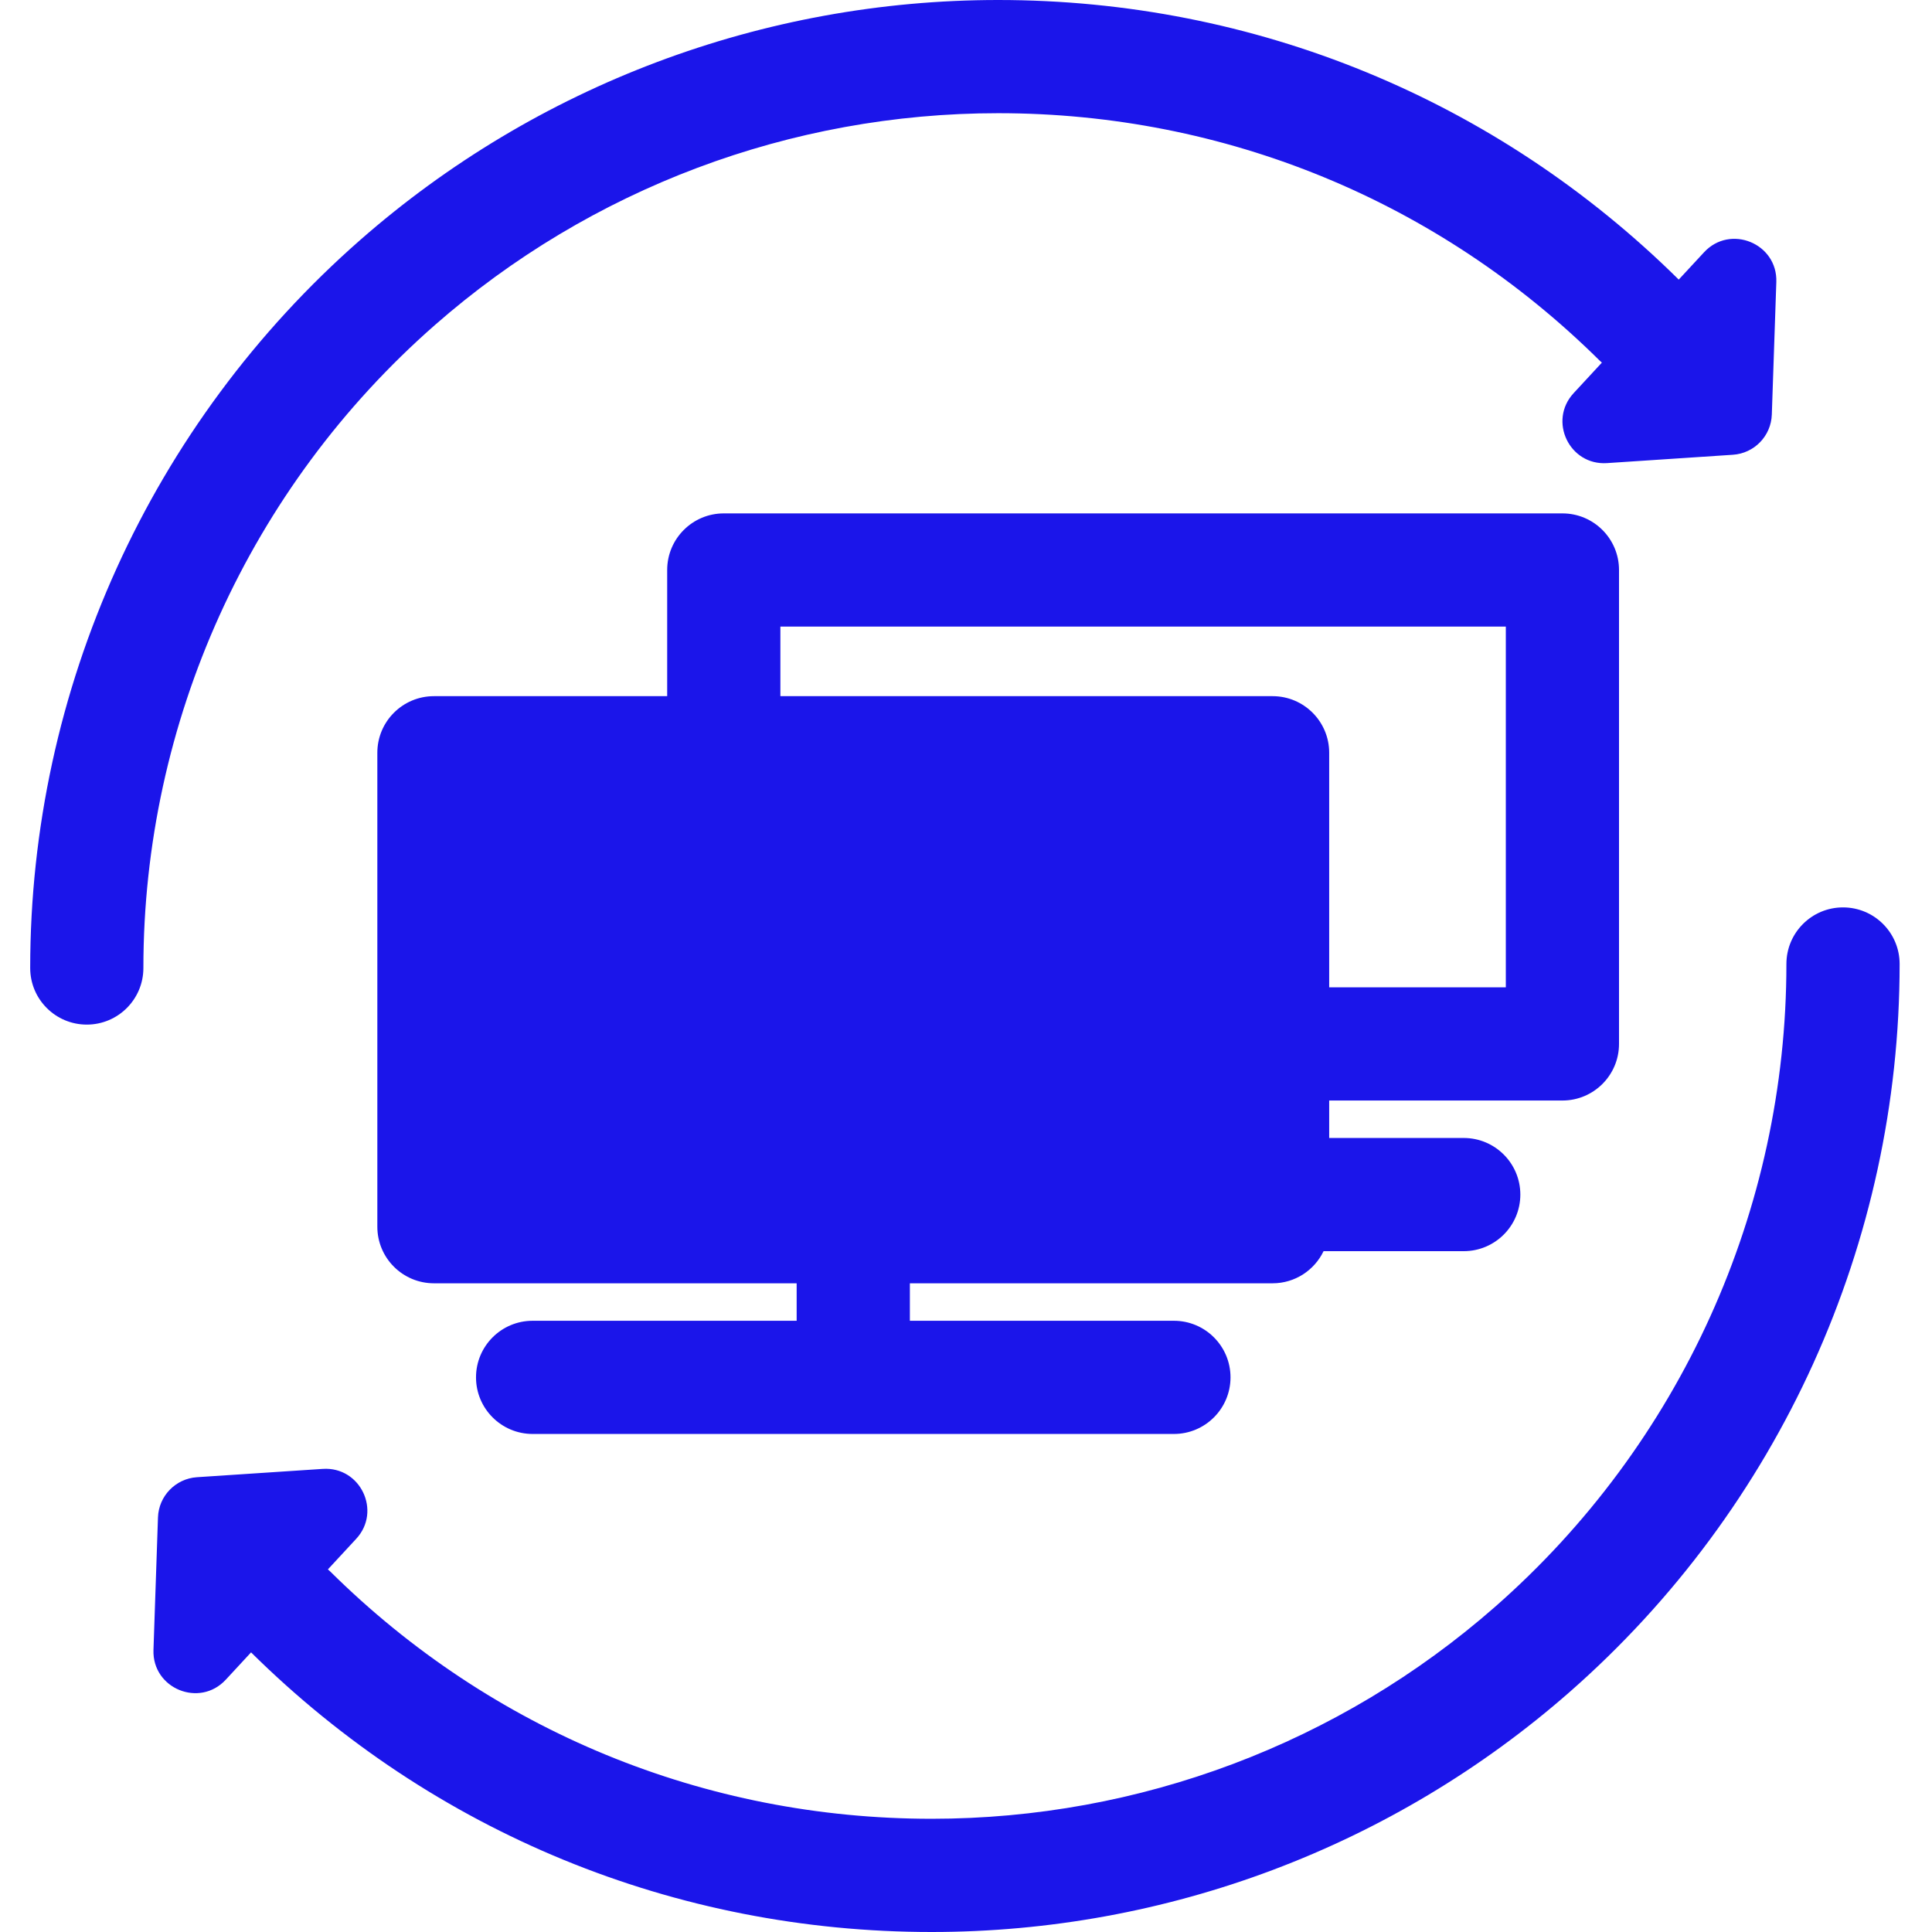 <svg width="78" height="78" viewBox="0 0 78 78" fill="none" xmlns="http://www.w3.org/2000/svg">
<g clip-path="url(#clip0_2710_16125)">
<path d="M63.079 44.431C64.341 44.431 65.364 43.408 65.364 42.146V23.012C65.364 21.75 64.341 20.727 63.079 20.727H29.221C27.959 20.727 26.936 21.75 26.936 23.012V28.106H17.52C16.257 28.106 15.234 29.129 15.234 30.391V49.525C15.234 50.788 16.257 51.81 17.52 51.81H32.163V53.323H21.504C20.241 53.323 19.218 54.346 19.218 55.608C19.218 56.869 20.241 57.893 21.504 57.893H47.394C48.655 57.893 49.679 56.869 49.679 55.608C49.679 54.346 48.655 53.323 47.394 53.323H36.734V51.81H51.378C52.285 51.81 53.067 51.28 53.436 50.513H59.094C60.356 50.513 61.38 49.49 61.38 48.228C61.38 46.966 60.356 45.943 59.094 45.943H53.663V44.431H63.079ZM60.794 25.297V39.861H53.663V30.391C53.663 29.129 52.64 28.106 51.378 28.106H31.506V25.297H60.794Z" fill="#1B15EA"/>
<path d="M17.55 13.13C23.841 7.61 31.921 4.57 40.3 4.57C49.452 4.57 58.074 8.116 64.578 14.554C64.608 14.585 64.641 14.611 64.673 14.639L63.532 15.872C62.498 16.99 63.359 18.797 64.879 18.697L69.962 18.36C70.825 18.303 71.504 17.602 71.533 16.737L71.715 11.386C71.768 9.828 69.855 9.041 68.796 10.186L67.775 11.288C60.412 4.009 50.656 0 40.3 0C30.811 0 21.661 3.443 14.536 9.695C6.073 17.12 1.219 27.831 1.219 39.081C1.219 40.343 2.242 41.366 3.504 41.366C4.766 41.366 5.789 40.343 5.789 39.081C5.789 29.146 10.076 19.687 17.55 13.13Z" fill="#1B15EA"/>
<path d="M74.407 36.634C73.145 36.634 72.122 37.657 72.122 38.919C72.122 48.853 67.835 58.312 60.361 64.87C54.07 70.39 45.991 73.429 37.612 73.429C28.459 73.429 19.837 69.884 13.333 63.446C13.303 63.415 13.27 63.389 13.238 63.361L14.38 62.127C15.414 61.011 14.552 59.203 13.032 59.303L7.95 59.639C7.087 59.697 6.407 60.399 6.378 61.263L6.196 66.613C6.143 68.172 8.055 68.959 9.115 67.814L10.136 66.711C17.5 73.991 27.256 78 37.612 78C47.1 78 56.251 74.557 63.376 68.306C71.838 60.88 76.693 50.169 76.693 38.919C76.693 37.657 75.669 36.634 74.407 36.634Z" fill="#1B15EA"/>
</g>
<defs>
<clipPath id="clip0_2710_16125">
<rect width="78" height="78" fill="white"/>
</clipPath>
</defs>
</svg>
